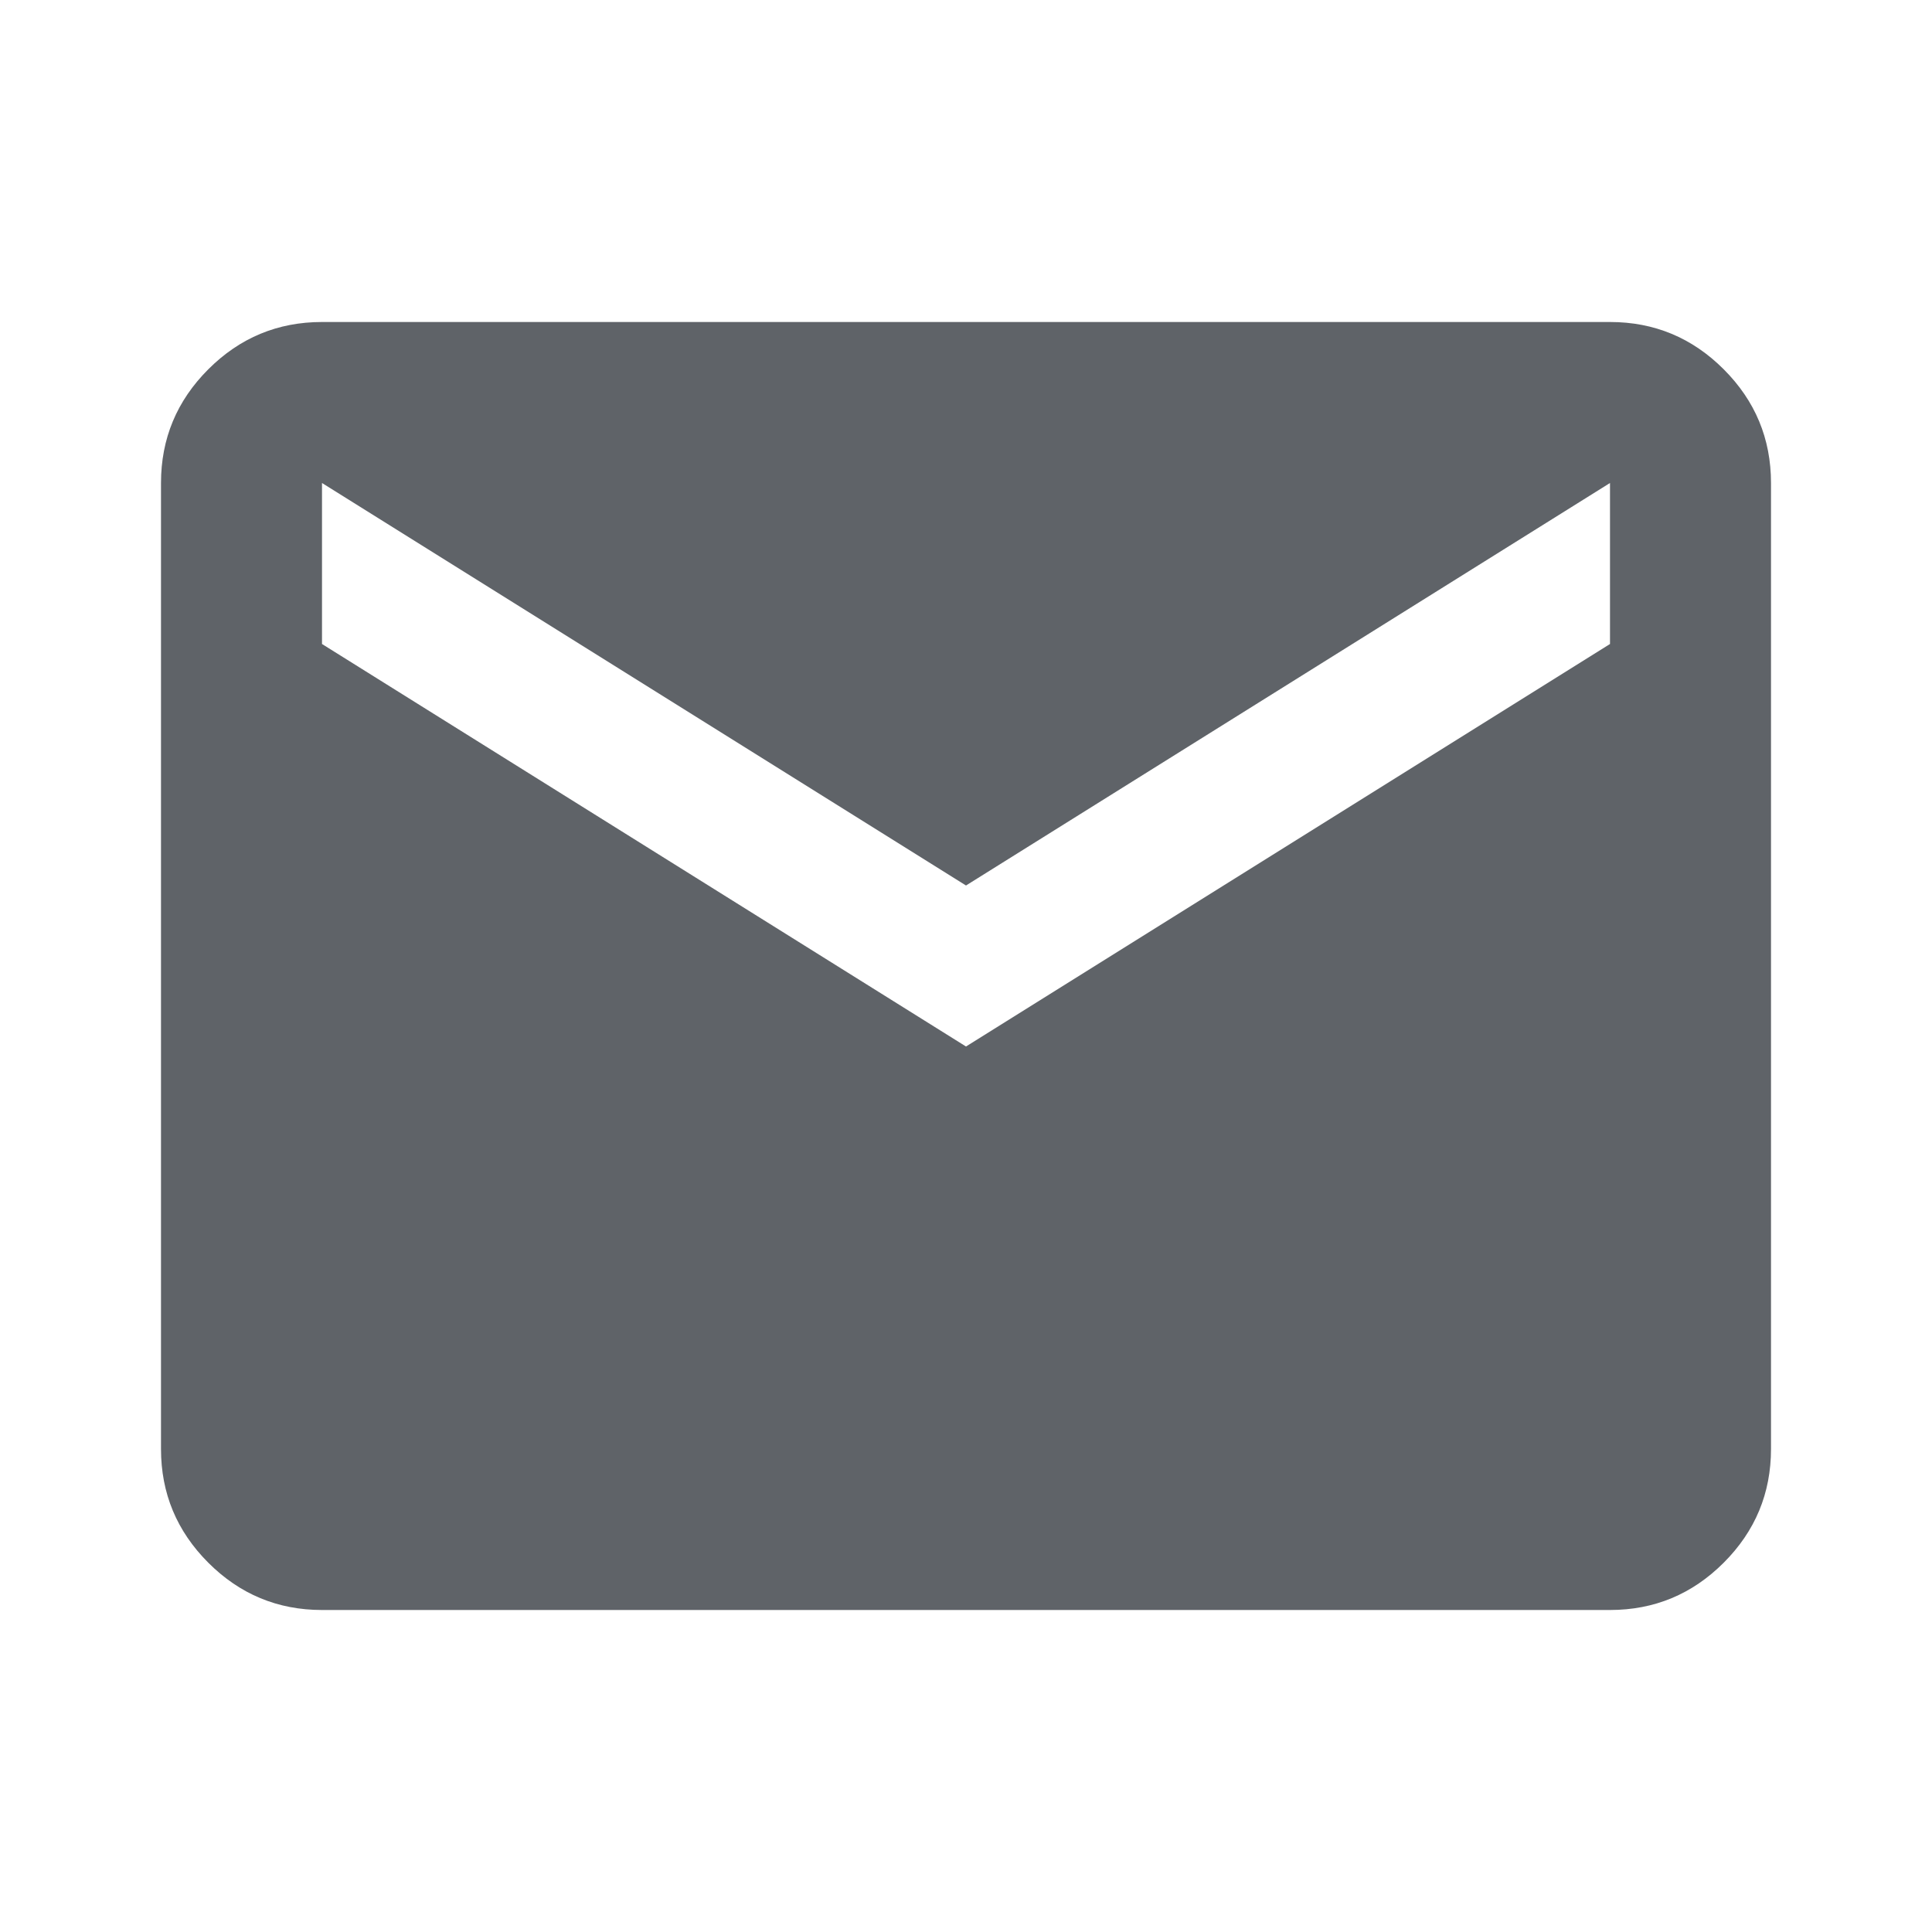 <svg height="24px" viewBox="0 -960 960 960" width="24px" fill="#5f6368" xmlns="http://www.w3.org/2000/svg">
  <path d="M160-160q-33 0-56.5-23.5T80-240v-480q0-33 23.5-56.5T160-800h640q33 0 56.5 23.5T880-720v480q0 33-23.5 56.5T800-160H160Zm320-280 320-200v-80L480-520 160-720v80l320 200Z"/>
</svg>